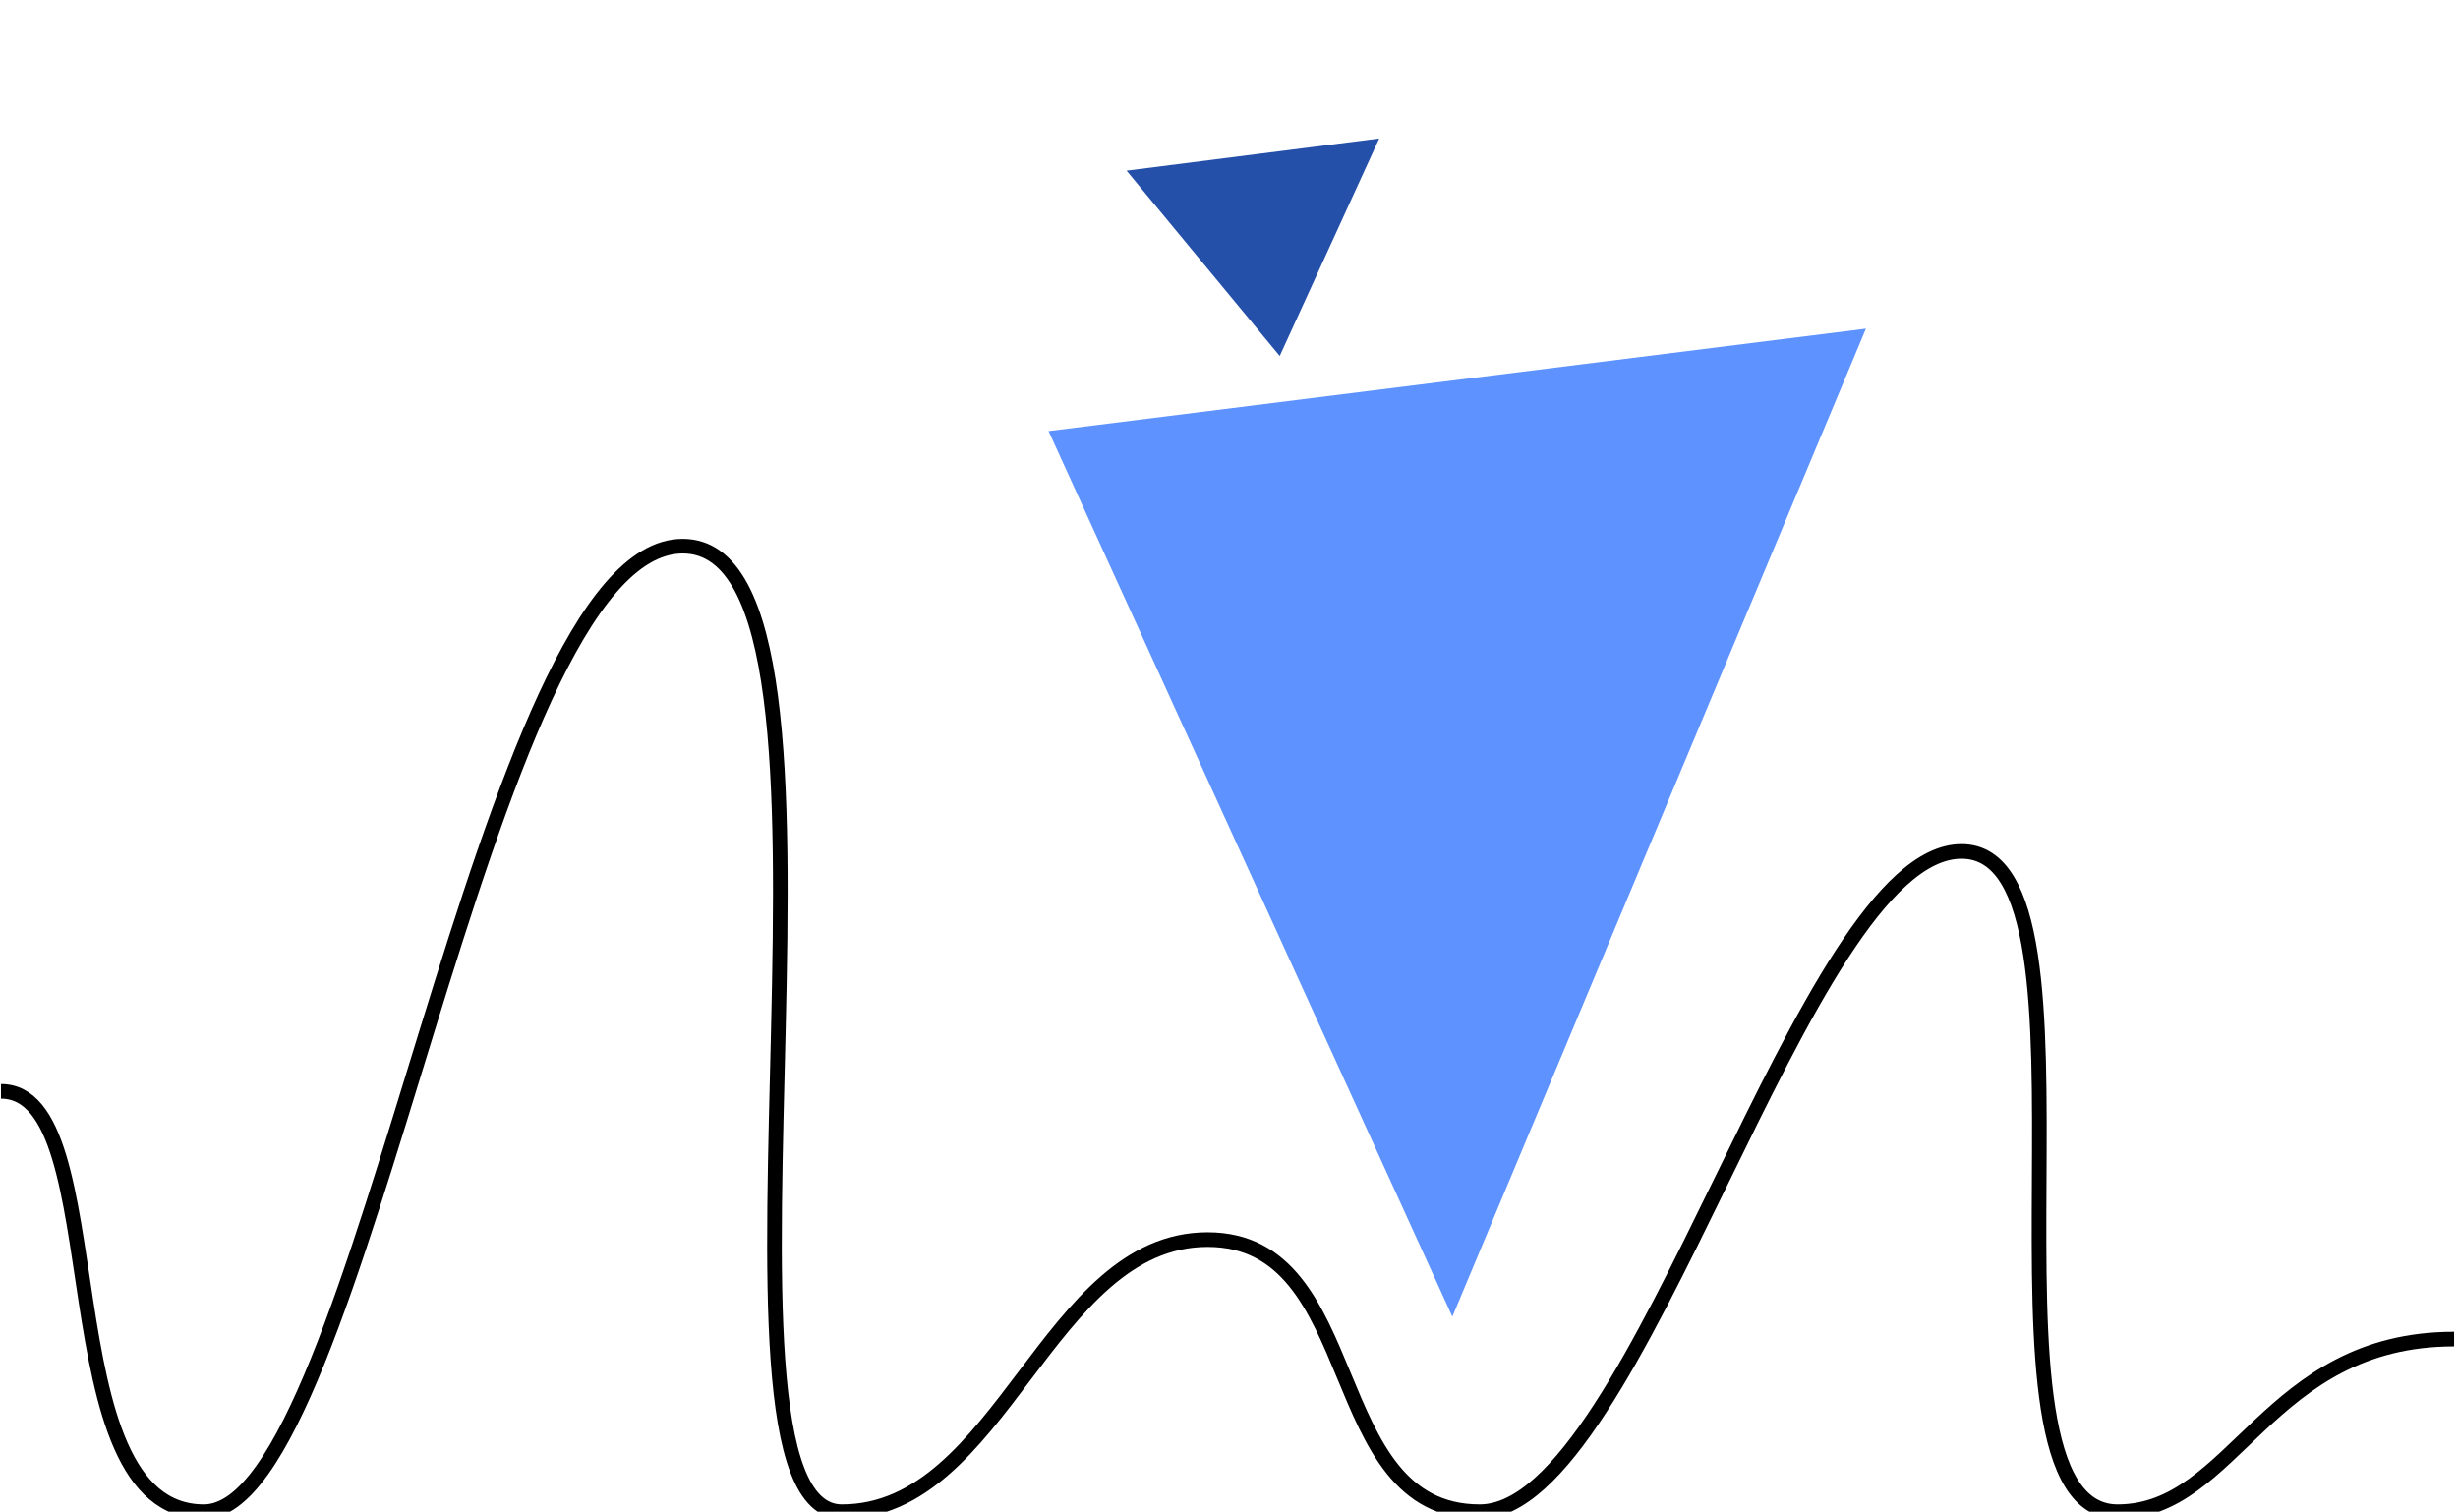 <svg xmlns="http://www.w3.org/2000/svg" viewBox="0 0 252 155" enable-background="new 0 0 252 155"><style type="text/css">.st0{fill-rule:evenodd;clip-rule:evenodd;fill:#5D92FF;} .st1{fill-rule:evenodd;clip-rule:evenodd;fill:#2550AA;} .st2{fill:none;stroke:#000000;stroke-width:1.5;}</style><path d="M107.5 44.2l83.8-10.5L148.9 135l-41.4-90.8z" class="st0"/><path d="M115.5 17.5l25.9-3.3-10.2 22.3-15.7-19z" class="st1"/><path d="M.1 111.9c11.9 0 4.4 43.1 20.8 43.1S49.3 56 70 56c20.8 0-.1 99 16.3 99s21.1-27.9 37.5-27.9 11.6 27.9 27.9 27.9c16.4 0 33.1-67.7 49.4-67.7s-.4 67.7 16 67.7c12 0 15.3-17.7 34.5-17.7" class="st2"/></svg>